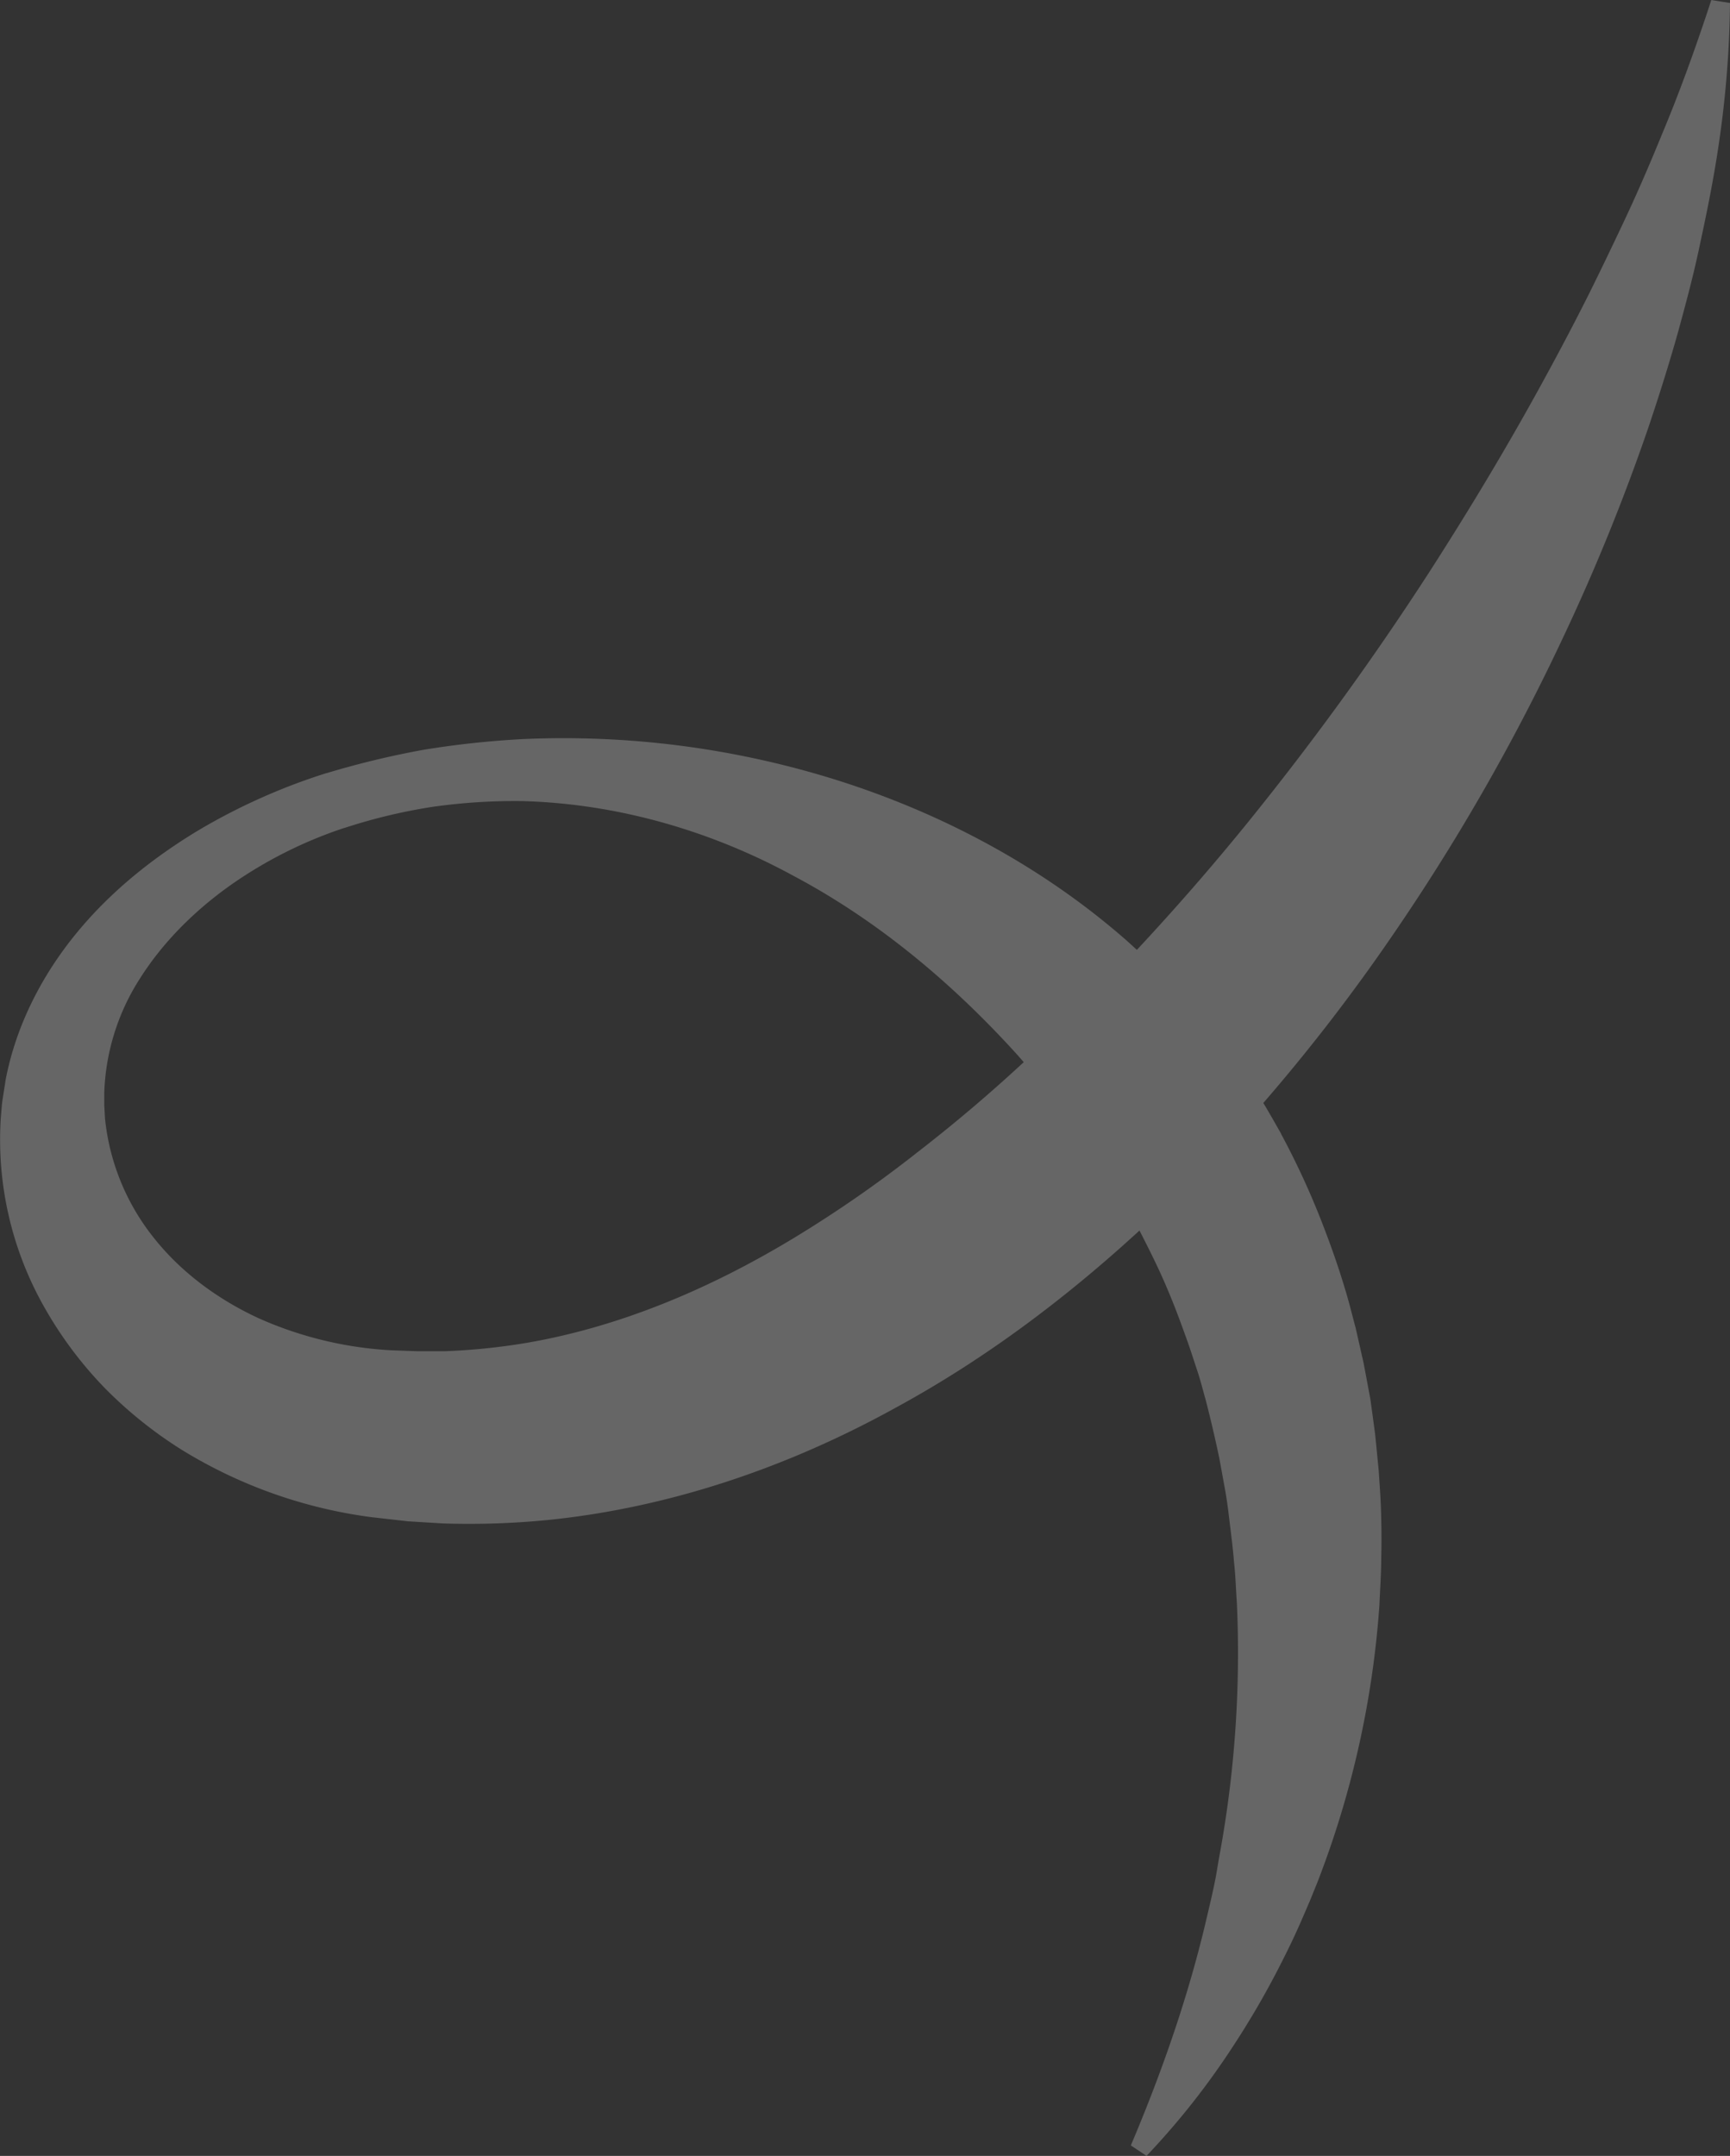 <svg xmlns="http://www.w3.org/2000/svg" viewBox="0 0 547.5 682.16"><rect x="0" y="0" width="547.5" height="682.16" fill="#333333" stroke="none"/><defs><style>.cls-1{opacity:0.25;}.cls-2{fill:#fff;}</style></defs><g id="Calque_2" data-name="Calque 2"><g id="Fond_coul" data-name="Fond coul"><g class="cls-1"><path class="cls-2" d="M81.36,416.88c-12.58-5.9-24-14.3-32.58-25.09a72.12,72.12,0,0,1-15.56-38c-.06-1.32-.15-2.64-.22-4v-4.06a71.08,71.08,0,0,1,11.29-36.12c7.14-11.31,17.15-21.37,28.65-29.52A137.68,137.68,0,0,1,108.86,262l.07,0a176.08,176.08,0,0,1,27.93-6.7,184.83,184.83,0,0,1,28.69-1.82c30.06.85,59.57,9.47,85.5,23.61,27.38,14.52,50.9,34.6,70.81,56.56.71.79,1.41,1.62,2.13,2.43q-16.19,15-33.36,28.29a389.05,389.05,0,0,1-38.72,26.94c-26.6,16.19-55.08,28.3-84.6,33.48a201.23,201.23,0,0,1-26.69,2.76c-2.83,0-5.66,0-8.51,0l-8.51-.31h0a118.85,118.85,0,0,1-42.19-10.33M526.15,42.06c-4.8,11.77-9.08,21.42-12.72,29.07-7.22,15.27-11,22.74-11,22.74-4.53,9-9.25,17.93-14.09,26.77-11.27,20.64-23.37,40.73-36,60.37a922.14,922.14,0,0,1-58.47,80.49q-16.45,20.17-34.08,39.05l-2.88-2.63c-27.23-24-59.62-41-93.2-51.44a288.65,288.65,0,0,0-98.35-12.62A290.6,290.6,0,0,0,134,237.25a279.61,279.61,0,0,0-30.62,7.38l-.09,0a193,193,0,0,0-41.34,18.6c-13.74,8.4-26.75,18.7-37.55,31.79S5.08,324.14,1.72,342c0,0,0,.05,0,.09-.3,1.91-.59,3.82-.89,5.72s-.38,3.86-.57,5.81A107.37,107.37,0,0,0,14.36,414.2a124.57,124.57,0,0,0,19,25.2A134.06,134.06,0,0,0,57.94,459,152.34,152.34,0,0,0,118,480.11h.09l11,1.25,11,.67a254.21,254.21,0,0,0,34.8-1.24c38.58-4.14,75.41-17.09,108.18-35.16,28.59-15.5,54.25-34.89,77.55-56.28,3,5.89,6,11.8,8.58,17.94,2.49,5.75,4.64,11.65,6.76,17.58,1.05,3,2,6,3,9s1.75,6.07,2.62,9.12q2.37,9.19,4.33,18.56c.58,3.14,1.14,6.29,1.72,9.42s1,6.34,1.38,9.52c.54,4.56,1.17,9.13,1.52,13.74.49,4.32.6,8.68.91,13a353,353,0,0,1-5.42,79.4s-.36,1.94-1,5.82-2,9.66-3.84,17.39c-3.75,15.48-10.35,38.47-23.3,69,.83.54,1.25.83,1.25.83l1.24.82,1.25.83,1.24.82a241.76,241.76,0,0,0,27.58-35,270,270,0,0,0,16-27.94c3.91-7.7,6.34-13.7,8.08-17.68l2.43-6A299.94,299.94,0,0,0,436.54,508c.21-5.06.59-10.13.59-15.2.14-5.39.06-10.79-.12-16.2-.15-3.78-.45-7.55-.69-11.34l-1.11-11.33c-.51-3.76-1-7.54-1.54-11.31q-1.05-5.62-2.11-11.25-1.26-5.59-2.53-11.18c-1-3.7-1.9-7.43-3-11.11-2.16-7.37-4.7-14.63-7.49-21.82a251.51,251.51,0,0,0-13.11-28.47.29.29,0,0,0,0-.08c-1.85-3.25-3.7-6.53-5.62-9.72a585.45,585.45,0,0,0,40.59-52.6A665.62,665.62,0,0,0,493.59,204a647.53,647.53,0,0,0,28.08-68.74c3.37-10,6.56-20.12,9.42-30.3l1.73-6.38c1.13-4.27,2.87-10.64,4.75-19.27,3.65-17.17,9.55-43.23,9.93-78.37L546,.69c-.49-.06-1-.14-1.48-.22L543.06.24s-.49-.09-1.47-.24c-5.35,16.37-10.51,30.29-15.44,42.06"/></g></g></g></svg>